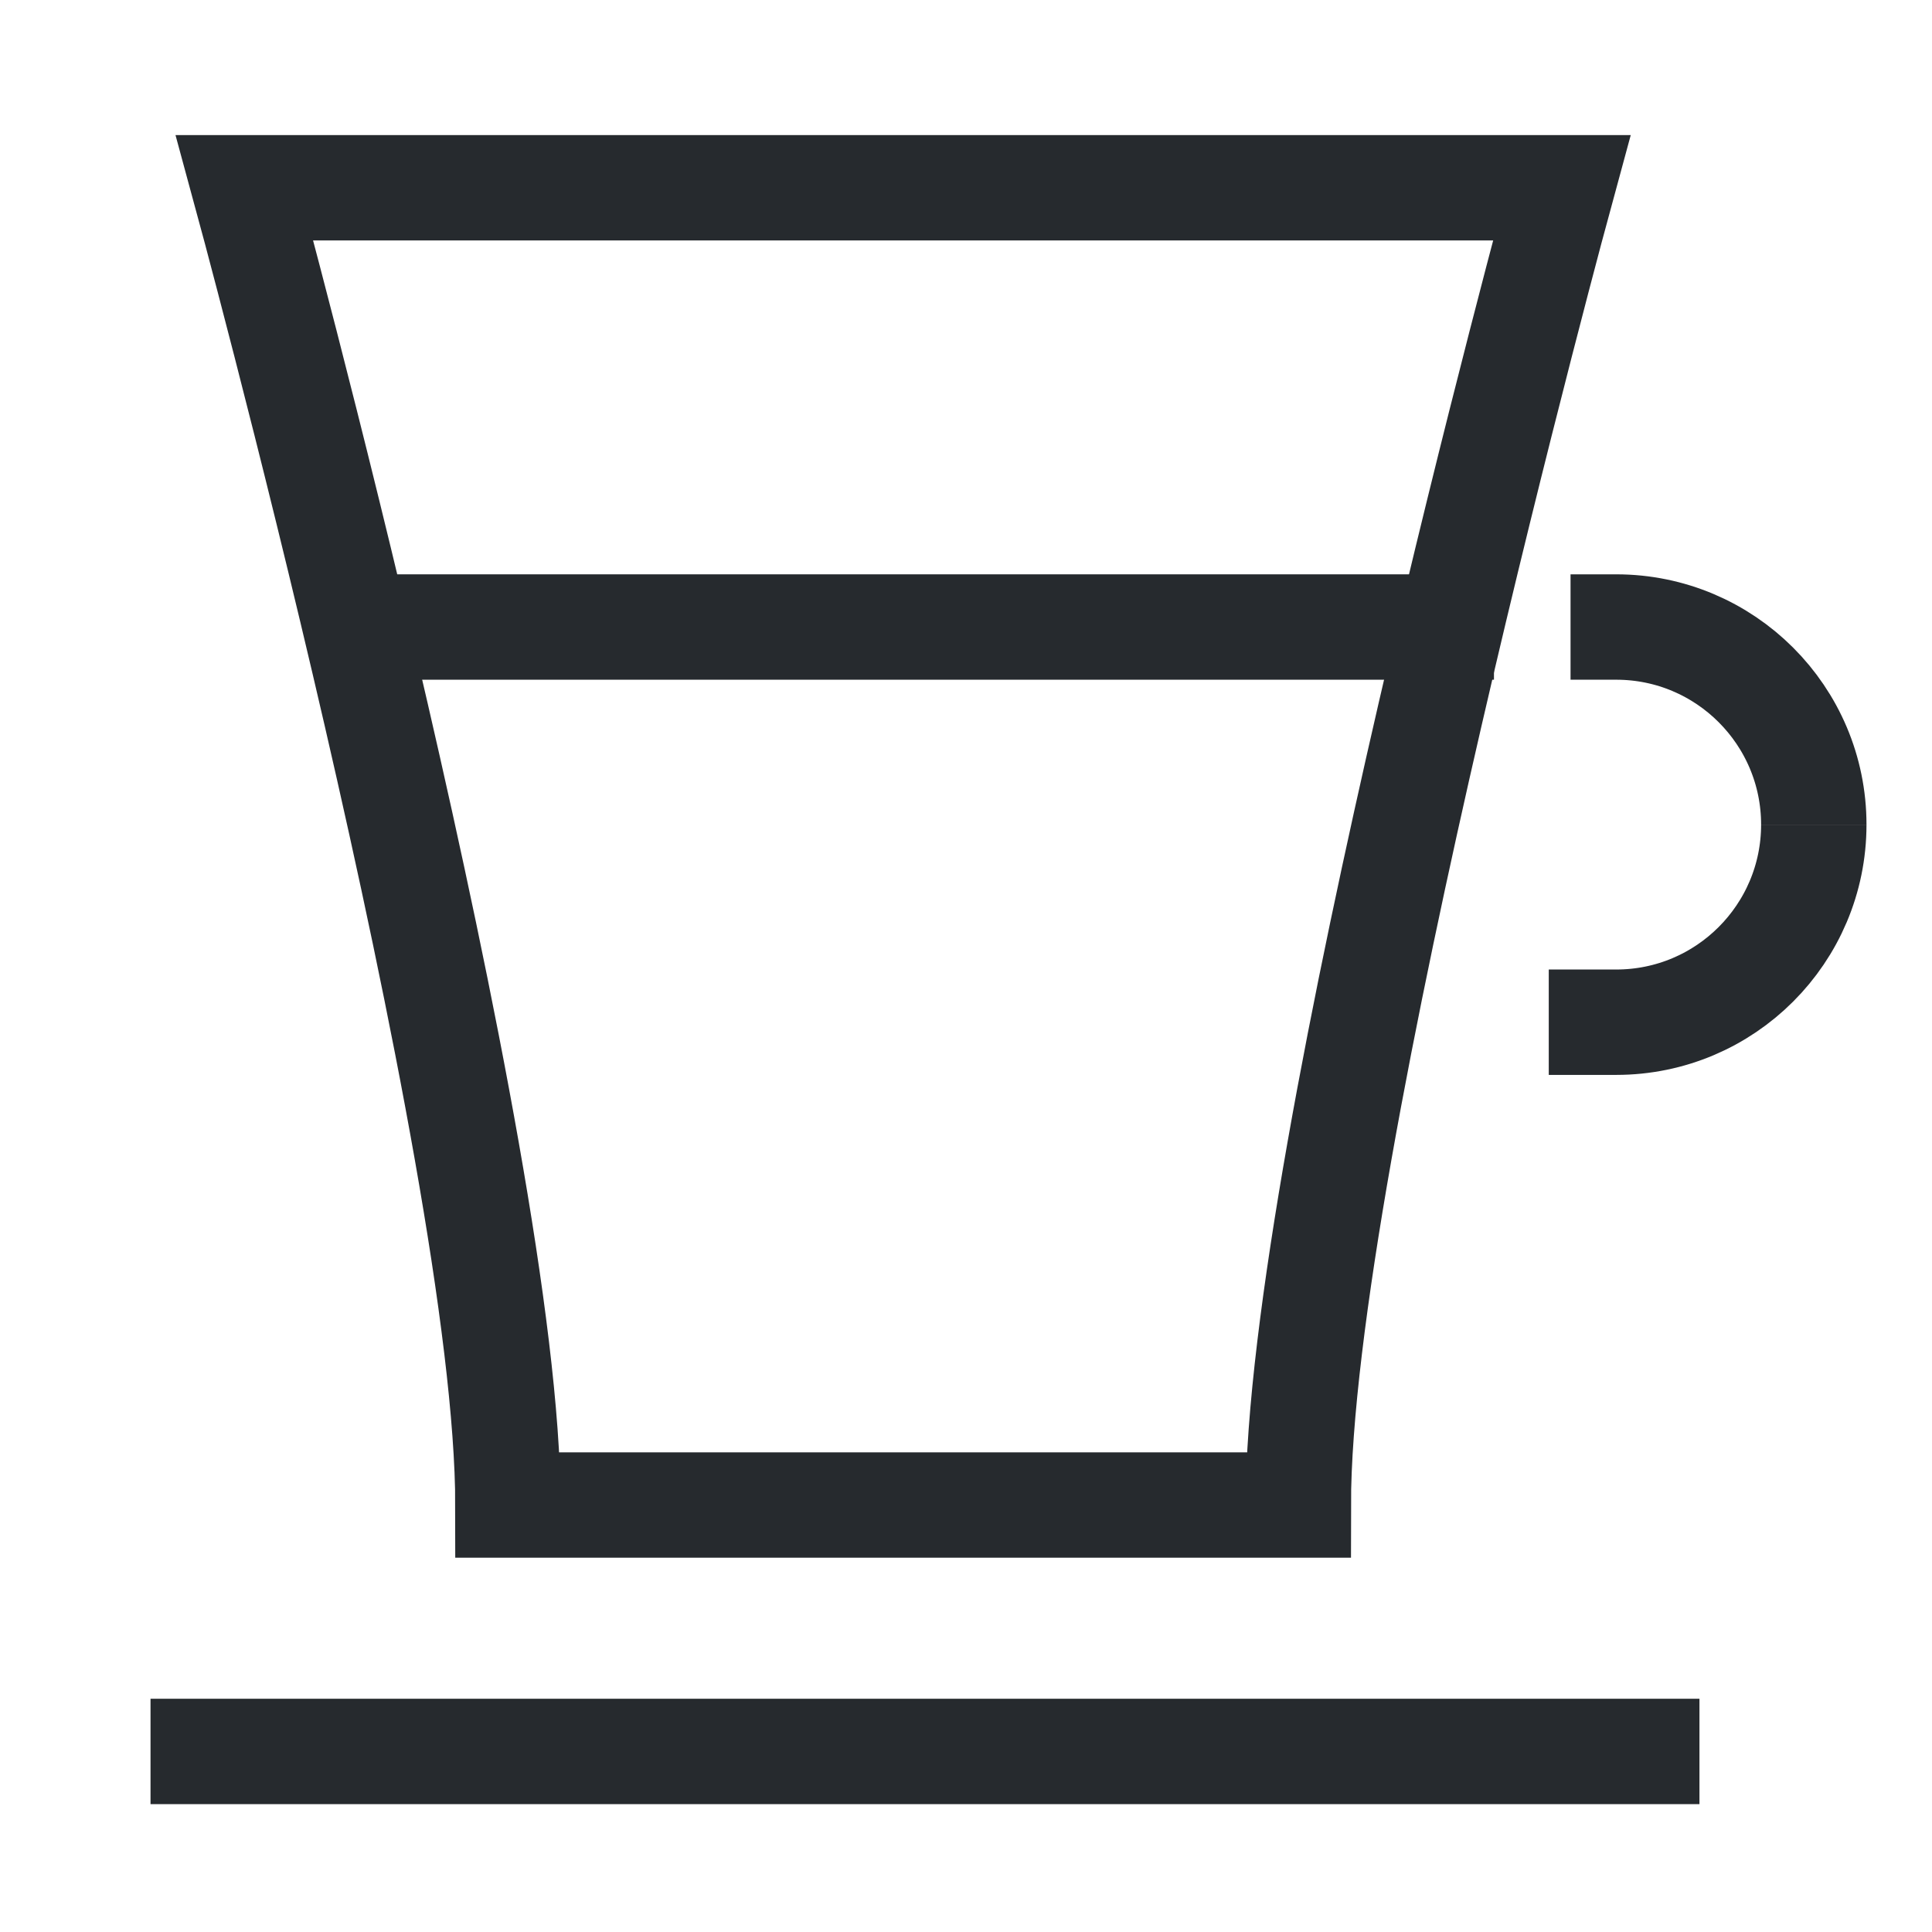 <?xml version="1.0" encoding="UTF-8"?>
<svg id="Layer_1" data-name="Layer 1" xmlns="http://www.w3.org/2000/svg" viewBox="0 0 110 110">
  <defs>
    <style>
      .cls-1 {
        fill: none;
        stroke: #262a2e;
        stroke-miterlimit: 10;
        stroke-width: 6px;
      }
    </style>
  </defs>
  <path class="cls-1" d="M88.92,10.69s-15,55-15,75h-15s-20,0-20,0h-10c0-20-15-75-15-75h75Z"/>
  <line class="cls-1" x1="20.24" y1="35.7" x2="85.06" y2="35.7"/>
  <line class="cls-1" x1="8.57" y1="99.72" x2="96.76" y2="99.72"/>
  <path class="cls-1" d="M103.27,46.95h0c0,6.21-5.04,11.25-11.25,11.25h-3.84"/>
  <path class="cls-1" d="M89.42,35.7h2.6c6.21,0,11.25,5.04,11.25,11.25"/>
</svg>
